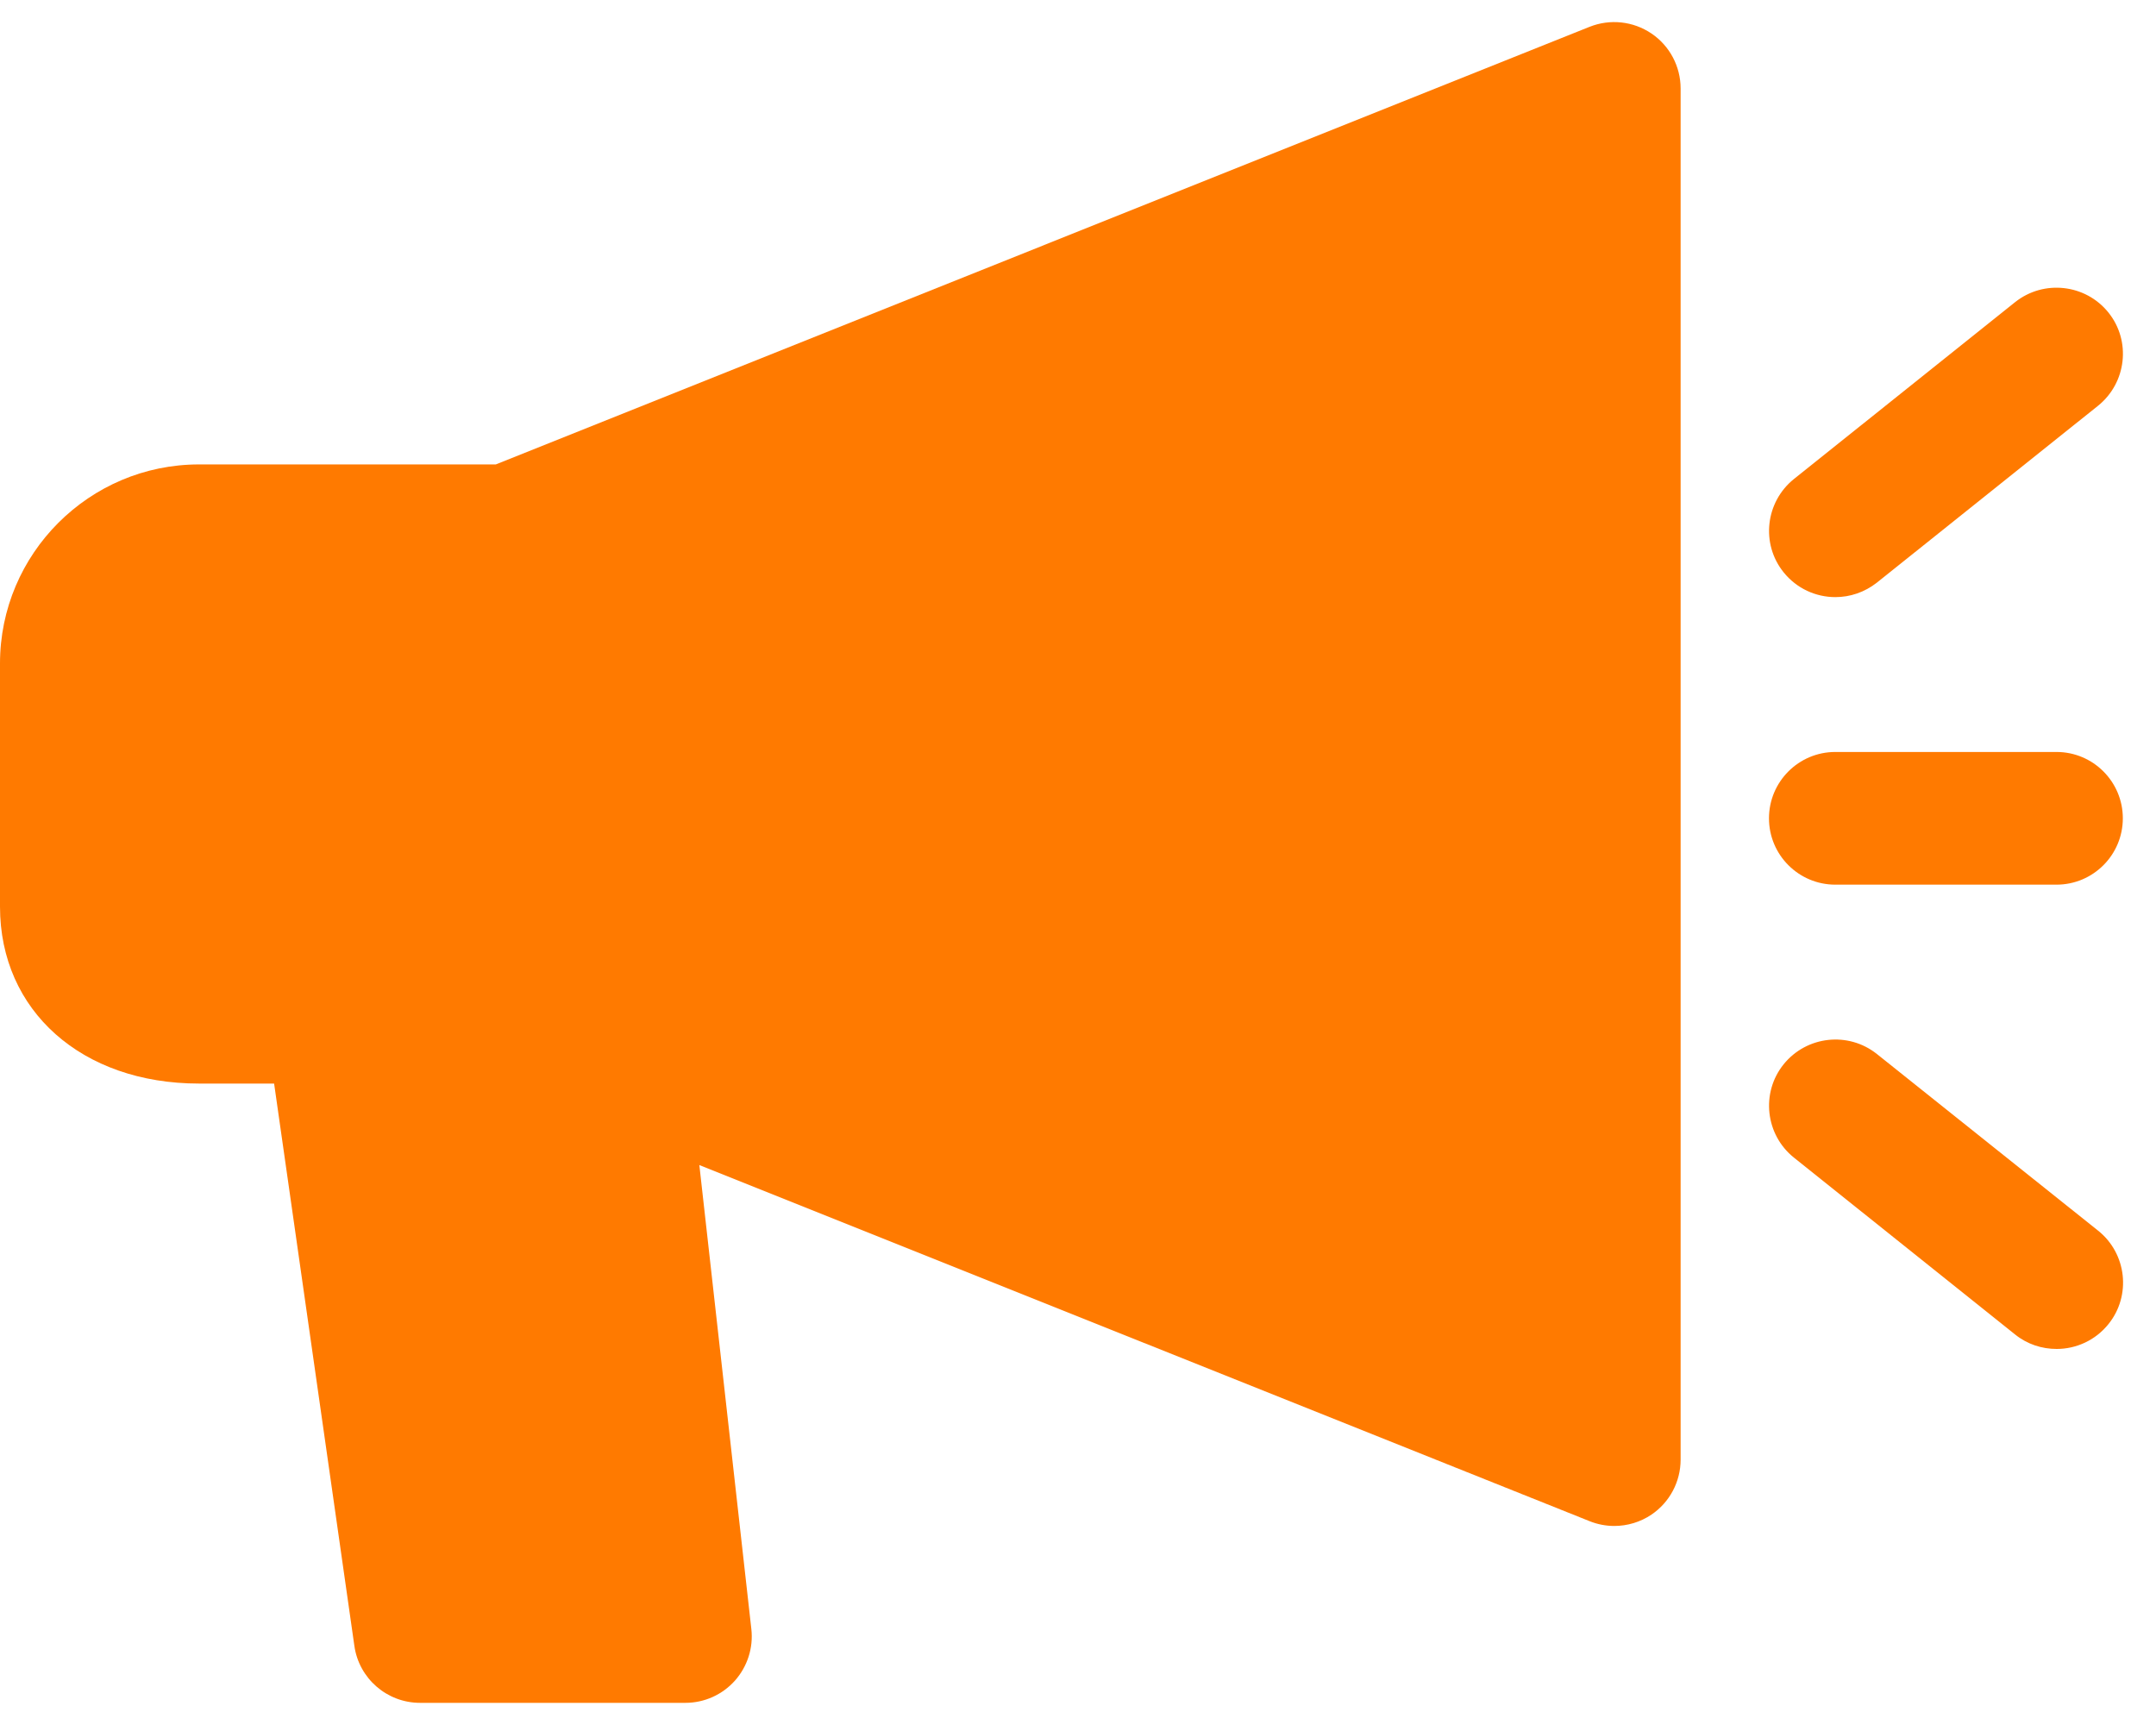 <svg width="65" height="52" viewBox="0 0 65 52" fill="none" xmlns="http://www.w3.org/2000/svg">
<path d="M47.924 0.808L14.948 14H6C2.692 14 0 16.692 0 20V27.332C0 30.472 2.468 32.664 6 32.664H8.264L10.684 49.616C10.824 50.6 11.668 51.332 12.664 51.332H20.664C21.236 51.332 21.776 51.088 22.156 50.664C22.532 50.24 22.716 49.676 22.652 49.108L21.084 35.12L47.924 45.856C48.164 45.952 48.416 46 48.668 46C49.06 46 49.456 45.884 49.792 45.656C50.34 45.284 50.668 44.664 50.668 44V2.668C50.668 2.004 50.34 1.384 49.792 1.012C49.236 0.636 48.54 0.564 47.924 0.808Z" fill="#FF7A00"/>
<path d="M55.333 18C55.773 18 56.212 17.856 56.584 17.564L63.252 12.232C64.112 11.54 64.257 10.28 63.565 9.42C62.873 8.56 61.612 8.424 60.752 9.108L54.084 14.44C53.224 15.132 53.081 16.392 53.773 17.252C54.169 17.744 54.748 18 55.333 18Z" fill="#FF7A00"/>
<path d="M56.584 31.772C55.724 31.088 54.468 31.224 53.773 32.084C53.081 32.944 53.224 34.208 54.084 34.896L60.752 40.228C61.12 40.524 61.56 40.664 62.005 40.664C62.589 40.664 63.172 40.408 63.569 39.912C64.26 39.052 64.117 37.788 63.257 37.1L56.584 31.772Z" fill="#FF7A00"/>
<path d="M55.332 26.668H62C63.104 26.668 64 25.772 64 24.668C64 23.564 63.104 22.668 62 22.668H55.332C54.228 22.668 53.332 23.564 53.332 24.668C53.332 25.772 54.228 26.668 55.332 26.668Z" fill="#FF7A00"/>
</svg>

